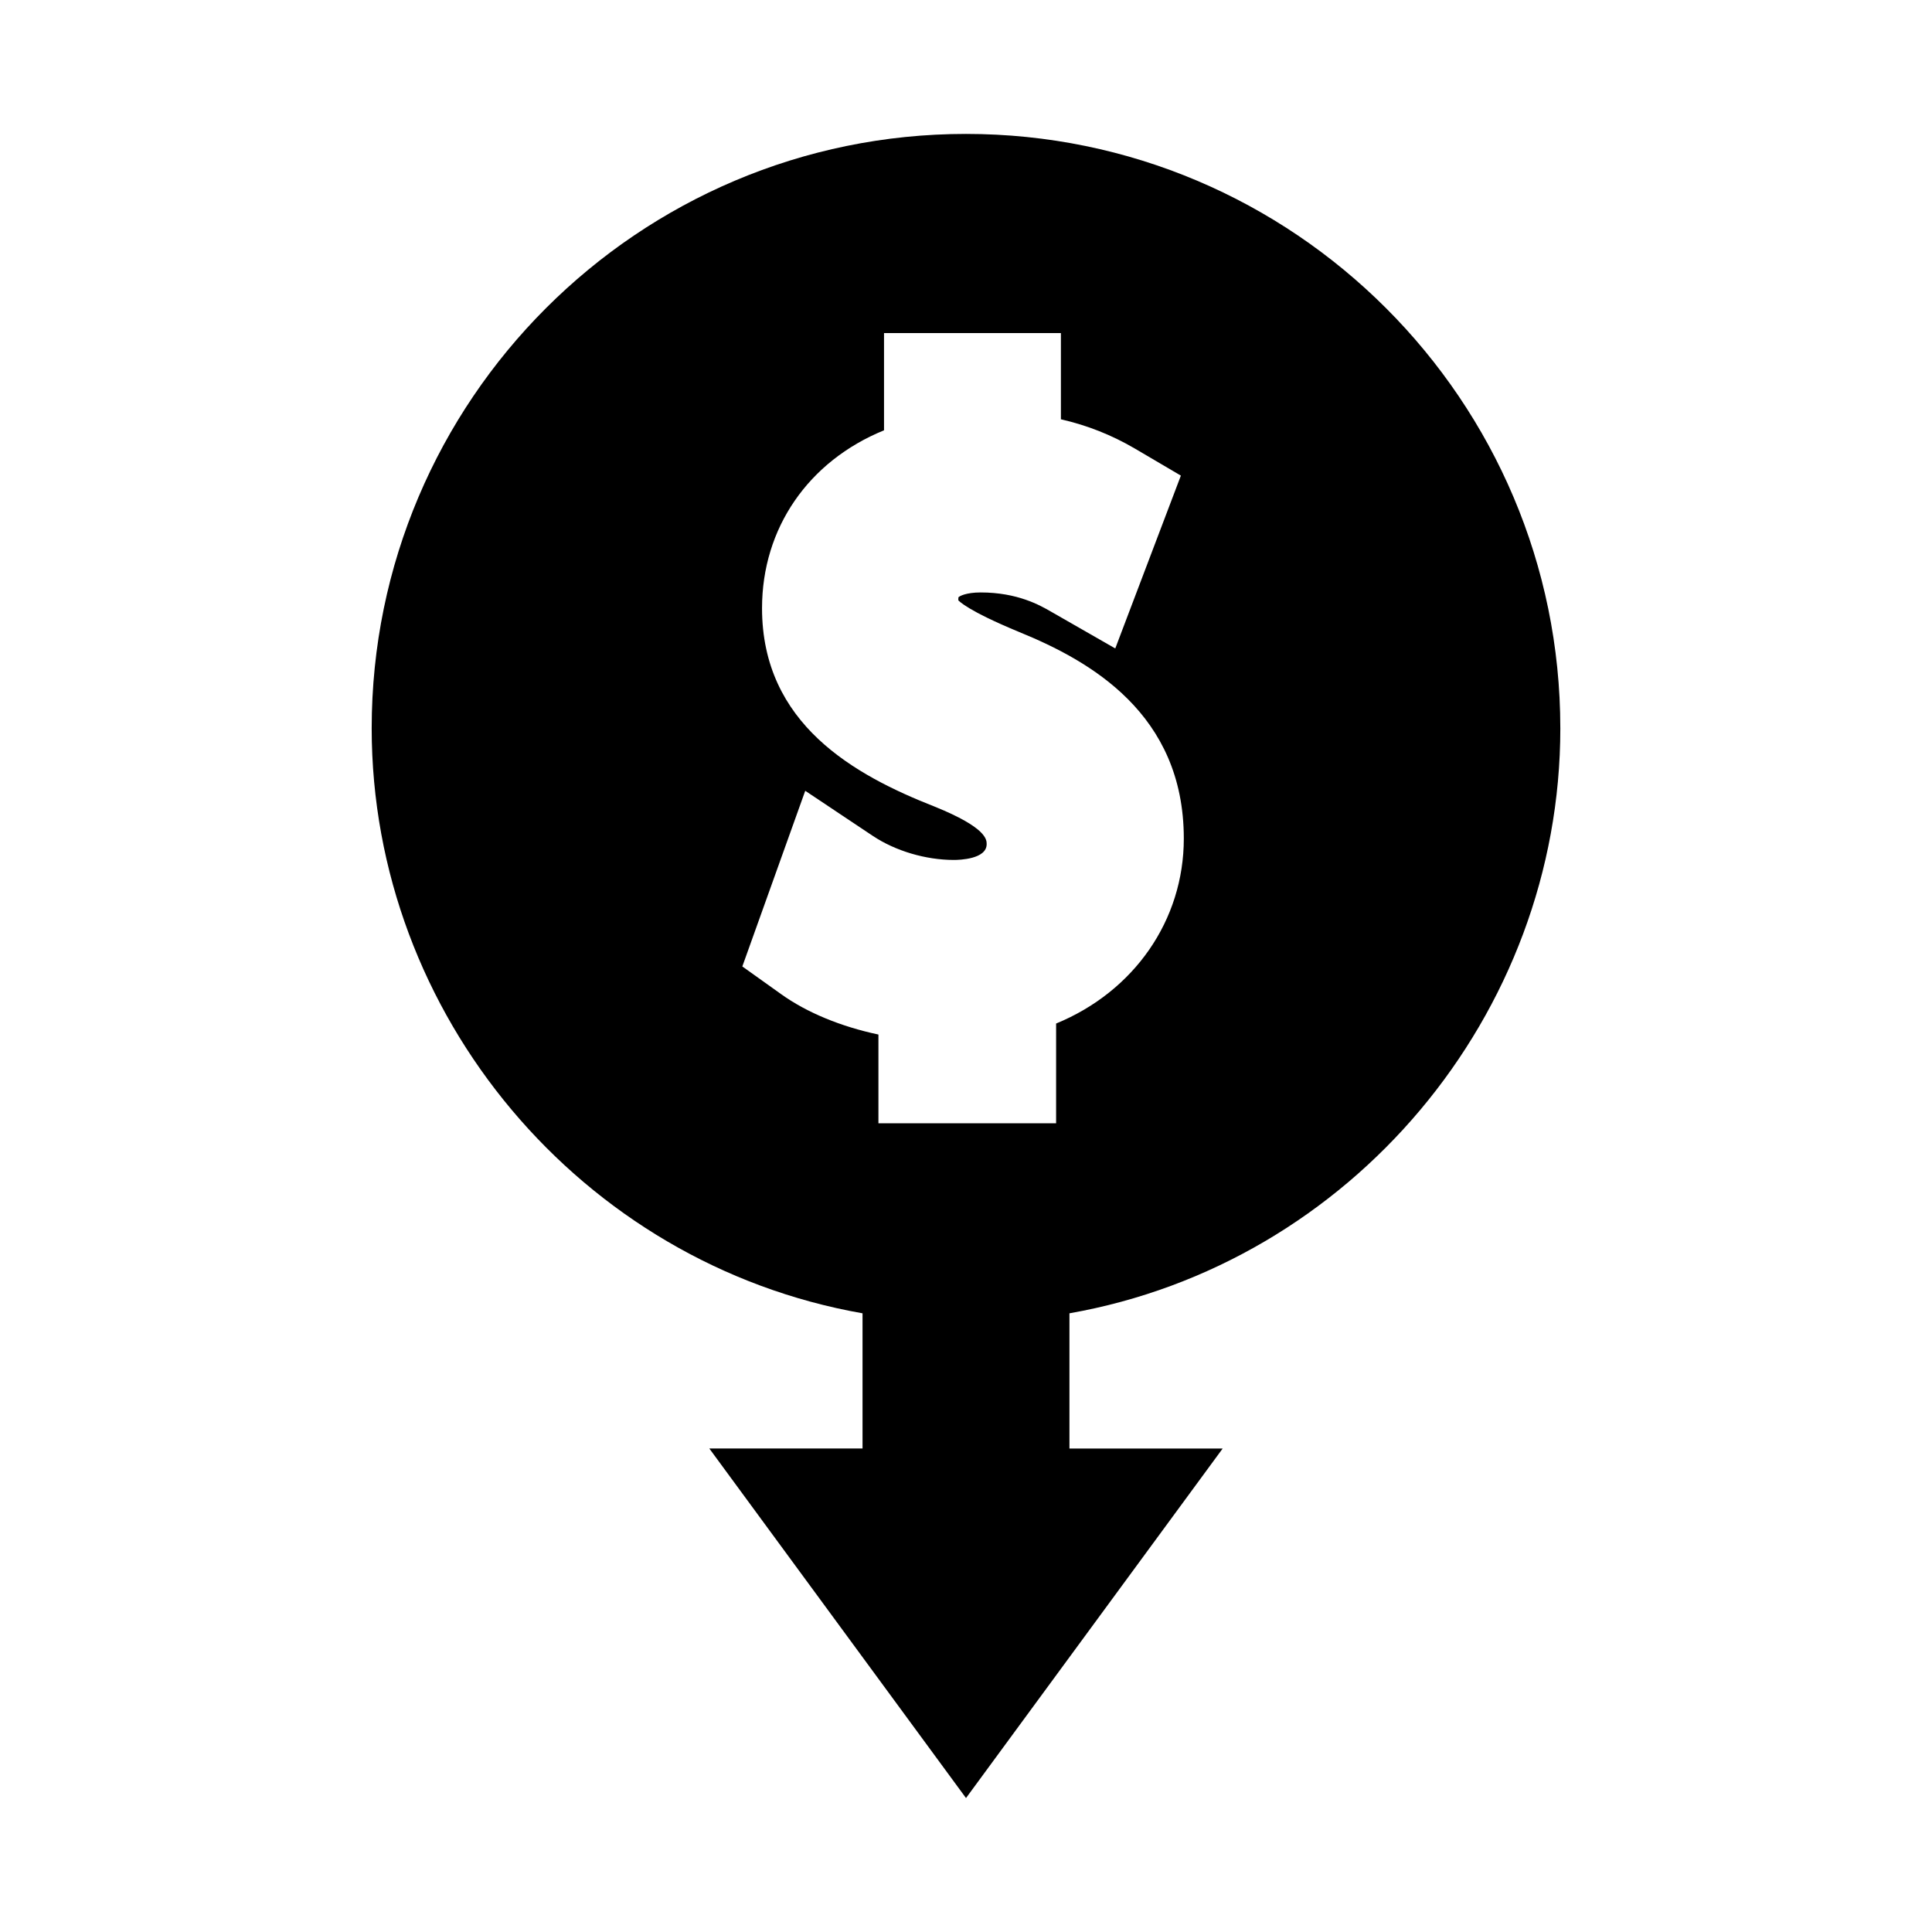 <?xml version="1.0" encoding="UTF-8"?>
<!-- Uploaded to: SVG Repo, www.svgrepo.com, Generator: SVG Repo Mixer Tools -->
<svg fill="#000000" width="800px" height="800px" version="1.1" viewBox="144 144 512 512" xmlns="http://www.w3.org/2000/svg">
 <path d="m557.5 336.98c0-86.84-70.652-157.49-157.5-157.49-86.848 0-157.5 70.648-157.5 157.49 0 76.098 55.609 141.96 130.08 155.06v35.824h-40.605l68.027 92.637 68.02-92.629h-40.609v-35.832c74.48-13.098 130.09-78.965 130.09-155.06zm-133.62 104.7h-47.086v-23.516c-9.945-2.106-18.961-5.824-25.73-10.664l-10.34-7.379 16.672-46.551 17.887 11.938c5.992 4 14.031 6.387 21.516 6.387 1.449 0 8.676-0.199 8.676-4.188 0-1.191 0-4.356-13.719-9.918-21.297-8.355-45.809-21.906-45.809-52.617 0-21.211 12.289-38.961 32.328-47.137v-25.762h46.875v22.84c7 1.609 13.434 4.156 19.555 7.734l12.238 7.195-17.387 45.801-17.066-9.777c-2.867-1.648-8.805-5.062-18.625-5.062-3.816 0-5.672 0.98-5.883 1.316l-0.02 0.766c0.164 0.137 2.18 2.633 16.18 8.422 18.699 7.629 43.578 21.617 43.578 54.715 0 21.652-13.16 40.523-33.84 49.023z"/>
</svg>